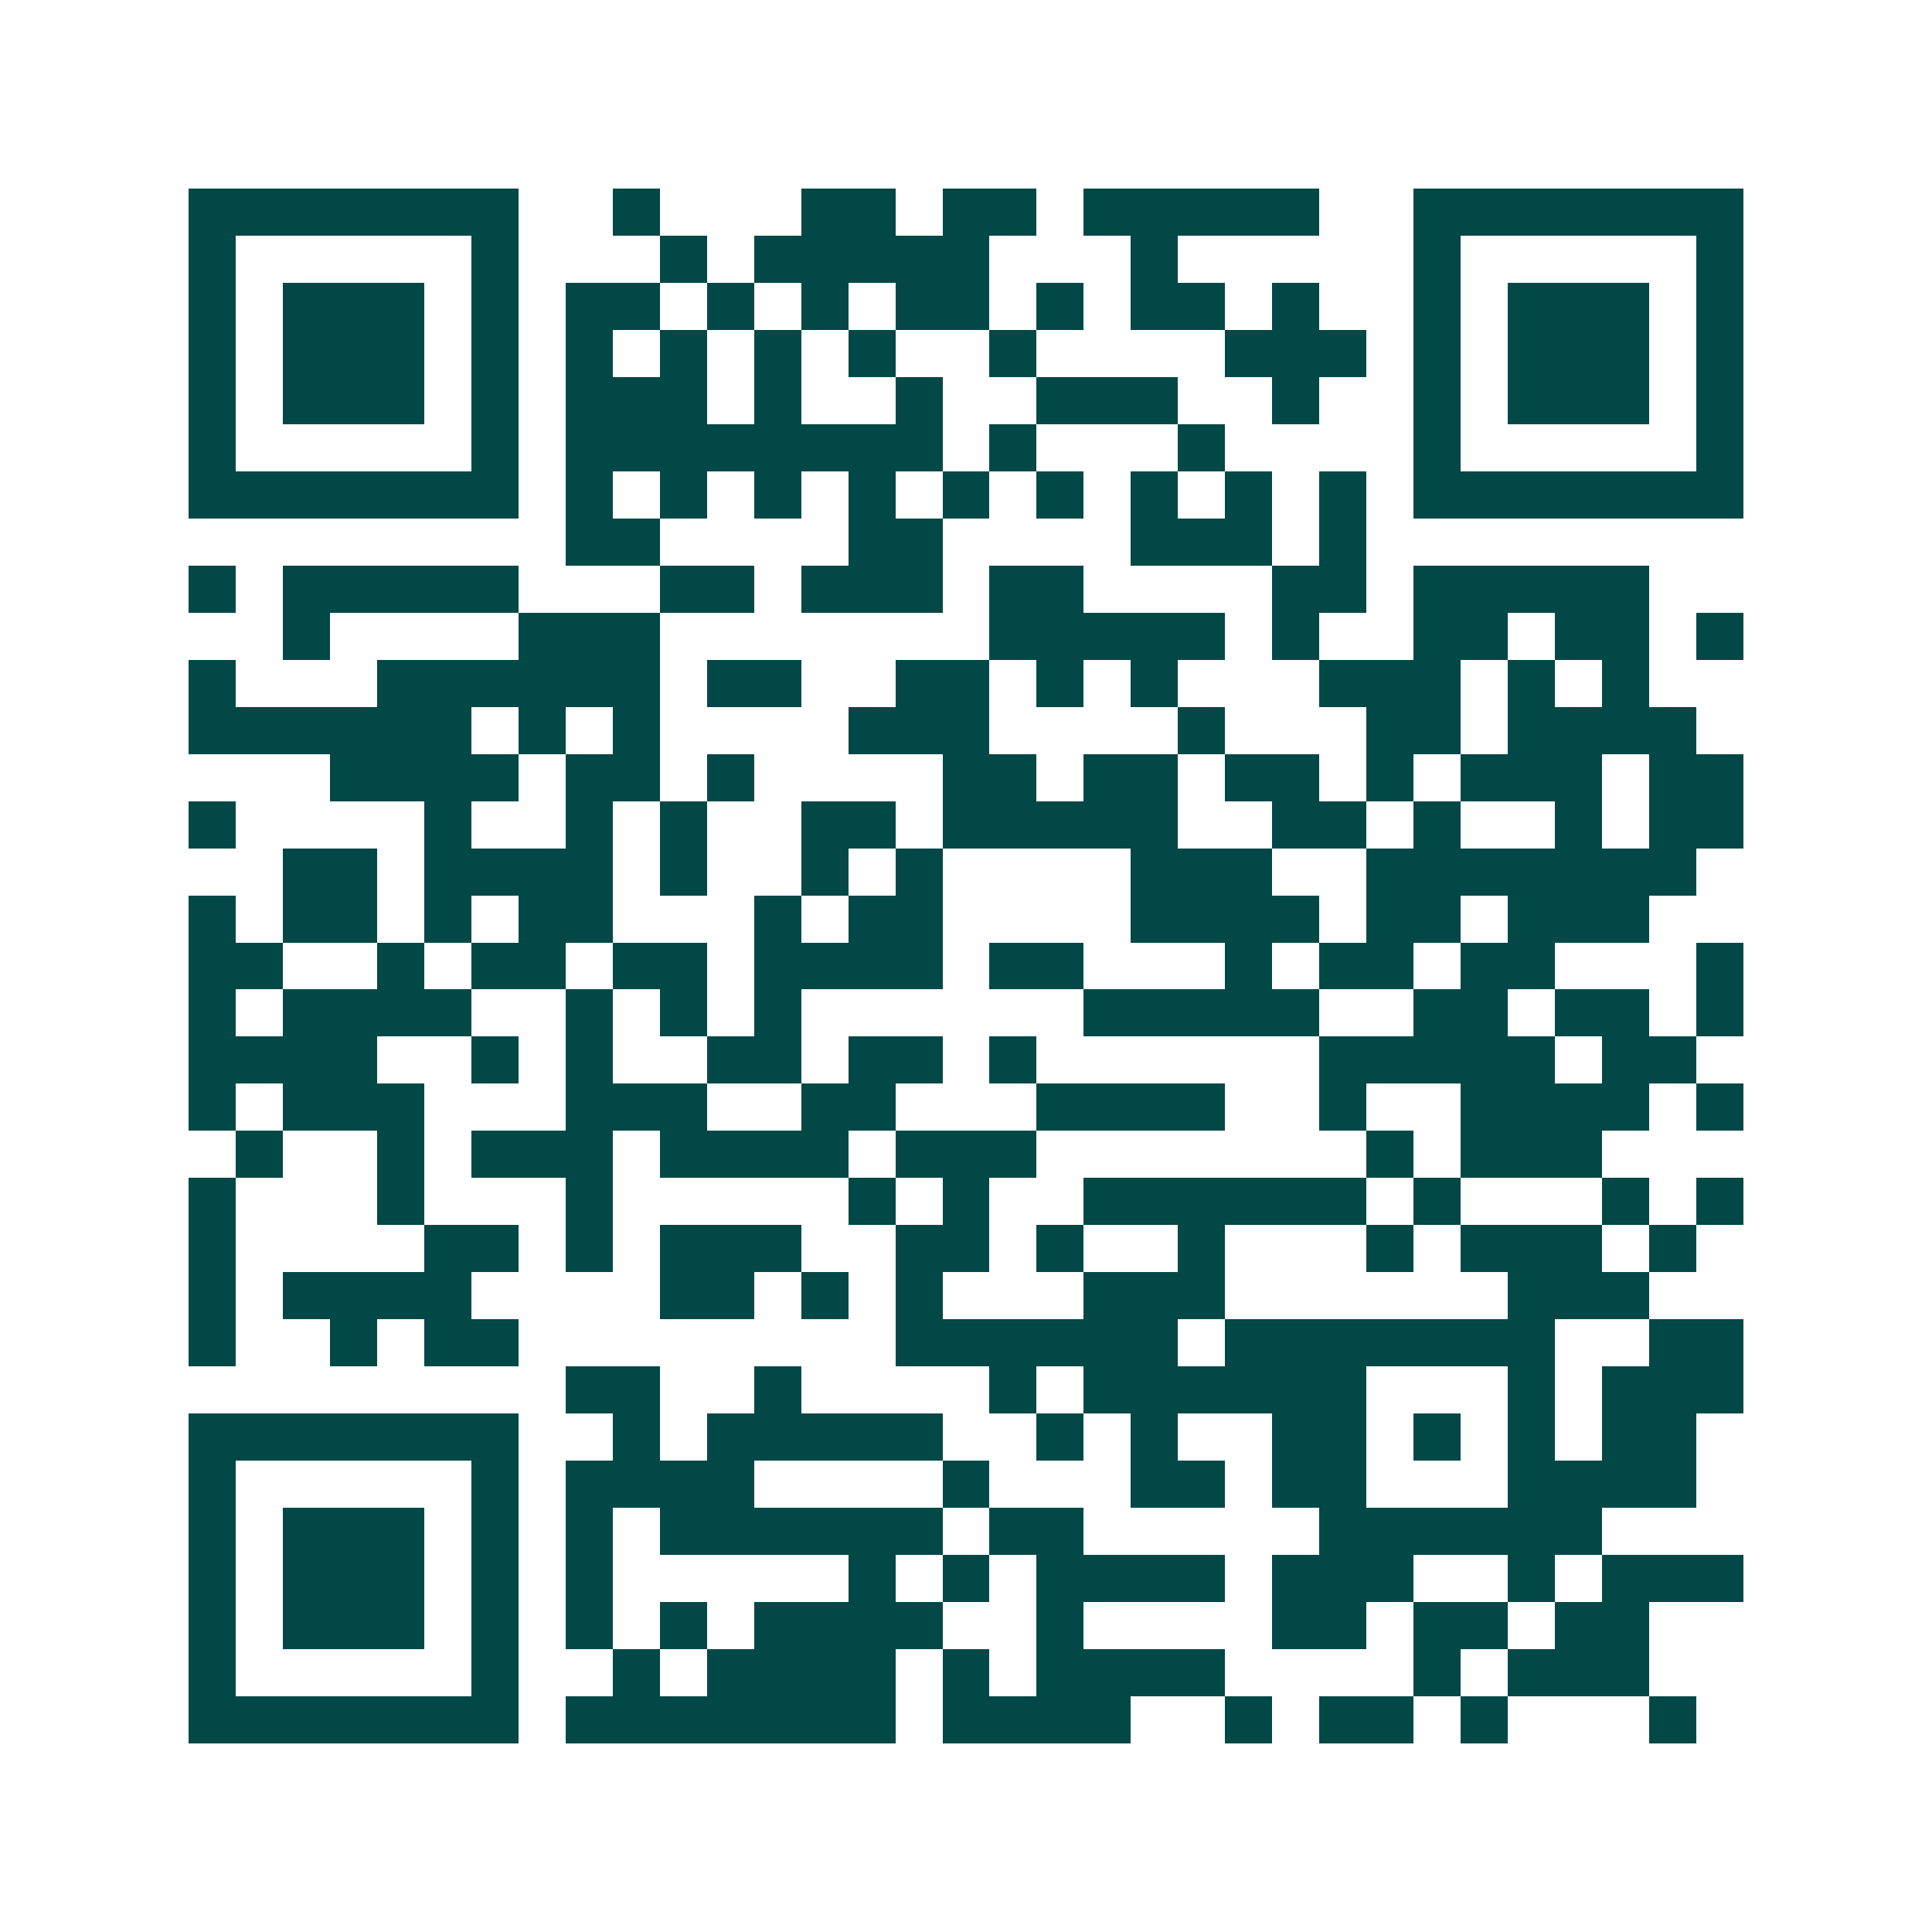 <svg xmlns="http://www.w3.org/2000/svg" width="200" height="200" viewBox="0 0 41 41" shape-rendering="crispEdges"><path fill="#ffffff" d="M0 0h41v41H0z"/><path stroke="#014847" d="M4 4.5h7m2 0h1m3 0h2m1 0h2m1 0h5m2 0h7M4 5.5h1m5 0h1m3 0h1m1 0h5m3 0h1m5 0h1m5 0h1M4 6.5h1m1 0h3m1 0h1m1 0h2m1 0h1m1 0h1m1 0h2m1 0h1m1 0h2m1 0h1m2 0h1m1 0h3m1 0h1M4 7.5h1m1 0h3m1 0h1m1 0h1m1 0h1m1 0h1m1 0h1m2 0h1m4 0h3m1 0h1m1 0h3m1 0h1M4 8.5h1m1 0h3m1 0h1m1 0h3m1 0h1m2 0h1m2 0h3m2 0h1m2 0h1m1 0h3m1 0h1M4 9.5h1m5 0h1m1 0h8m1 0h1m3 0h1m4 0h1m5 0h1M4 10.5h7m1 0h1m1 0h1m1 0h1m1 0h1m1 0h1m1 0h1m1 0h1m1 0h1m1 0h1m1 0h7M12 11.5h2m4 0h2m4 0h3m1 0h1M4 12.5h1m1 0h5m3 0h2m1 0h3m1 0h2m4 0h2m1 0h5M6 13.5h1m4 0h3m7 0h5m1 0h1m2 0h2m1 0h2m1 0h1M4 14.5h1m3 0h6m1 0h2m2 0h2m1 0h1m1 0h1m3 0h3m1 0h1m1 0h1M4 15.5h6m1 0h1m1 0h1m4 0h3m4 0h1m3 0h2m1 0h4M7 16.5h4m1 0h2m1 0h1m4 0h2m1 0h2m1 0h2m1 0h1m1 0h3m1 0h2M4 17.5h1m4 0h1m2 0h1m1 0h1m2 0h2m1 0h5m2 0h2m1 0h1m2 0h1m1 0h2M6 18.5h2m1 0h4m1 0h1m2 0h1m1 0h1m4 0h3m2 0h7M4 19.5h1m1 0h2m1 0h1m1 0h2m3 0h1m1 0h2m4 0h4m1 0h2m1 0h3M4 20.5h2m2 0h1m1 0h2m1 0h2m1 0h4m1 0h2m3 0h1m1 0h2m1 0h2m3 0h1M4 21.5h1m1 0h4m2 0h1m1 0h1m1 0h1m6 0h5m2 0h2m1 0h2m1 0h1M4 22.5h4m2 0h1m1 0h1m2 0h2m1 0h2m1 0h1m6 0h5m1 0h2M4 23.5h1m1 0h3m3 0h3m2 0h2m3 0h4m2 0h1m2 0h4m1 0h1M5 24.5h1m2 0h1m1 0h3m1 0h4m1 0h3m7 0h1m1 0h3M4 25.5h1m3 0h1m3 0h1m5 0h1m1 0h1m2 0h6m1 0h1m3 0h1m1 0h1M4 26.5h1m4 0h2m1 0h1m1 0h3m2 0h2m1 0h1m2 0h1m3 0h1m1 0h3m1 0h1M4 27.5h1m1 0h4m4 0h2m1 0h1m1 0h1m3 0h3m6 0h3M4 28.5h1m2 0h1m1 0h2m8 0h6m1 0h7m2 0h2M12 29.5h2m2 0h1m4 0h1m1 0h6m3 0h1m1 0h3M4 30.5h7m2 0h1m1 0h5m2 0h1m1 0h1m2 0h2m1 0h1m1 0h1m1 0h2M4 31.5h1m5 0h1m1 0h4m4 0h1m3 0h2m1 0h2m3 0h4M4 32.5h1m1 0h3m1 0h1m1 0h1m1 0h6m1 0h2m5 0h6M4 33.5h1m1 0h3m1 0h1m1 0h1m5 0h1m1 0h1m1 0h4m1 0h3m2 0h1m1 0h3M4 34.5h1m1 0h3m1 0h1m1 0h1m1 0h1m1 0h4m2 0h1m4 0h2m1 0h2m1 0h2M4 35.5h1m5 0h1m2 0h1m1 0h4m1 0h1m1 0h4m4 0h1m1 0h3M4 36.5h7m1 0h7m1 0h4m2 0h1m1 0h2m1 0h1m3 0h1"/></svg>
